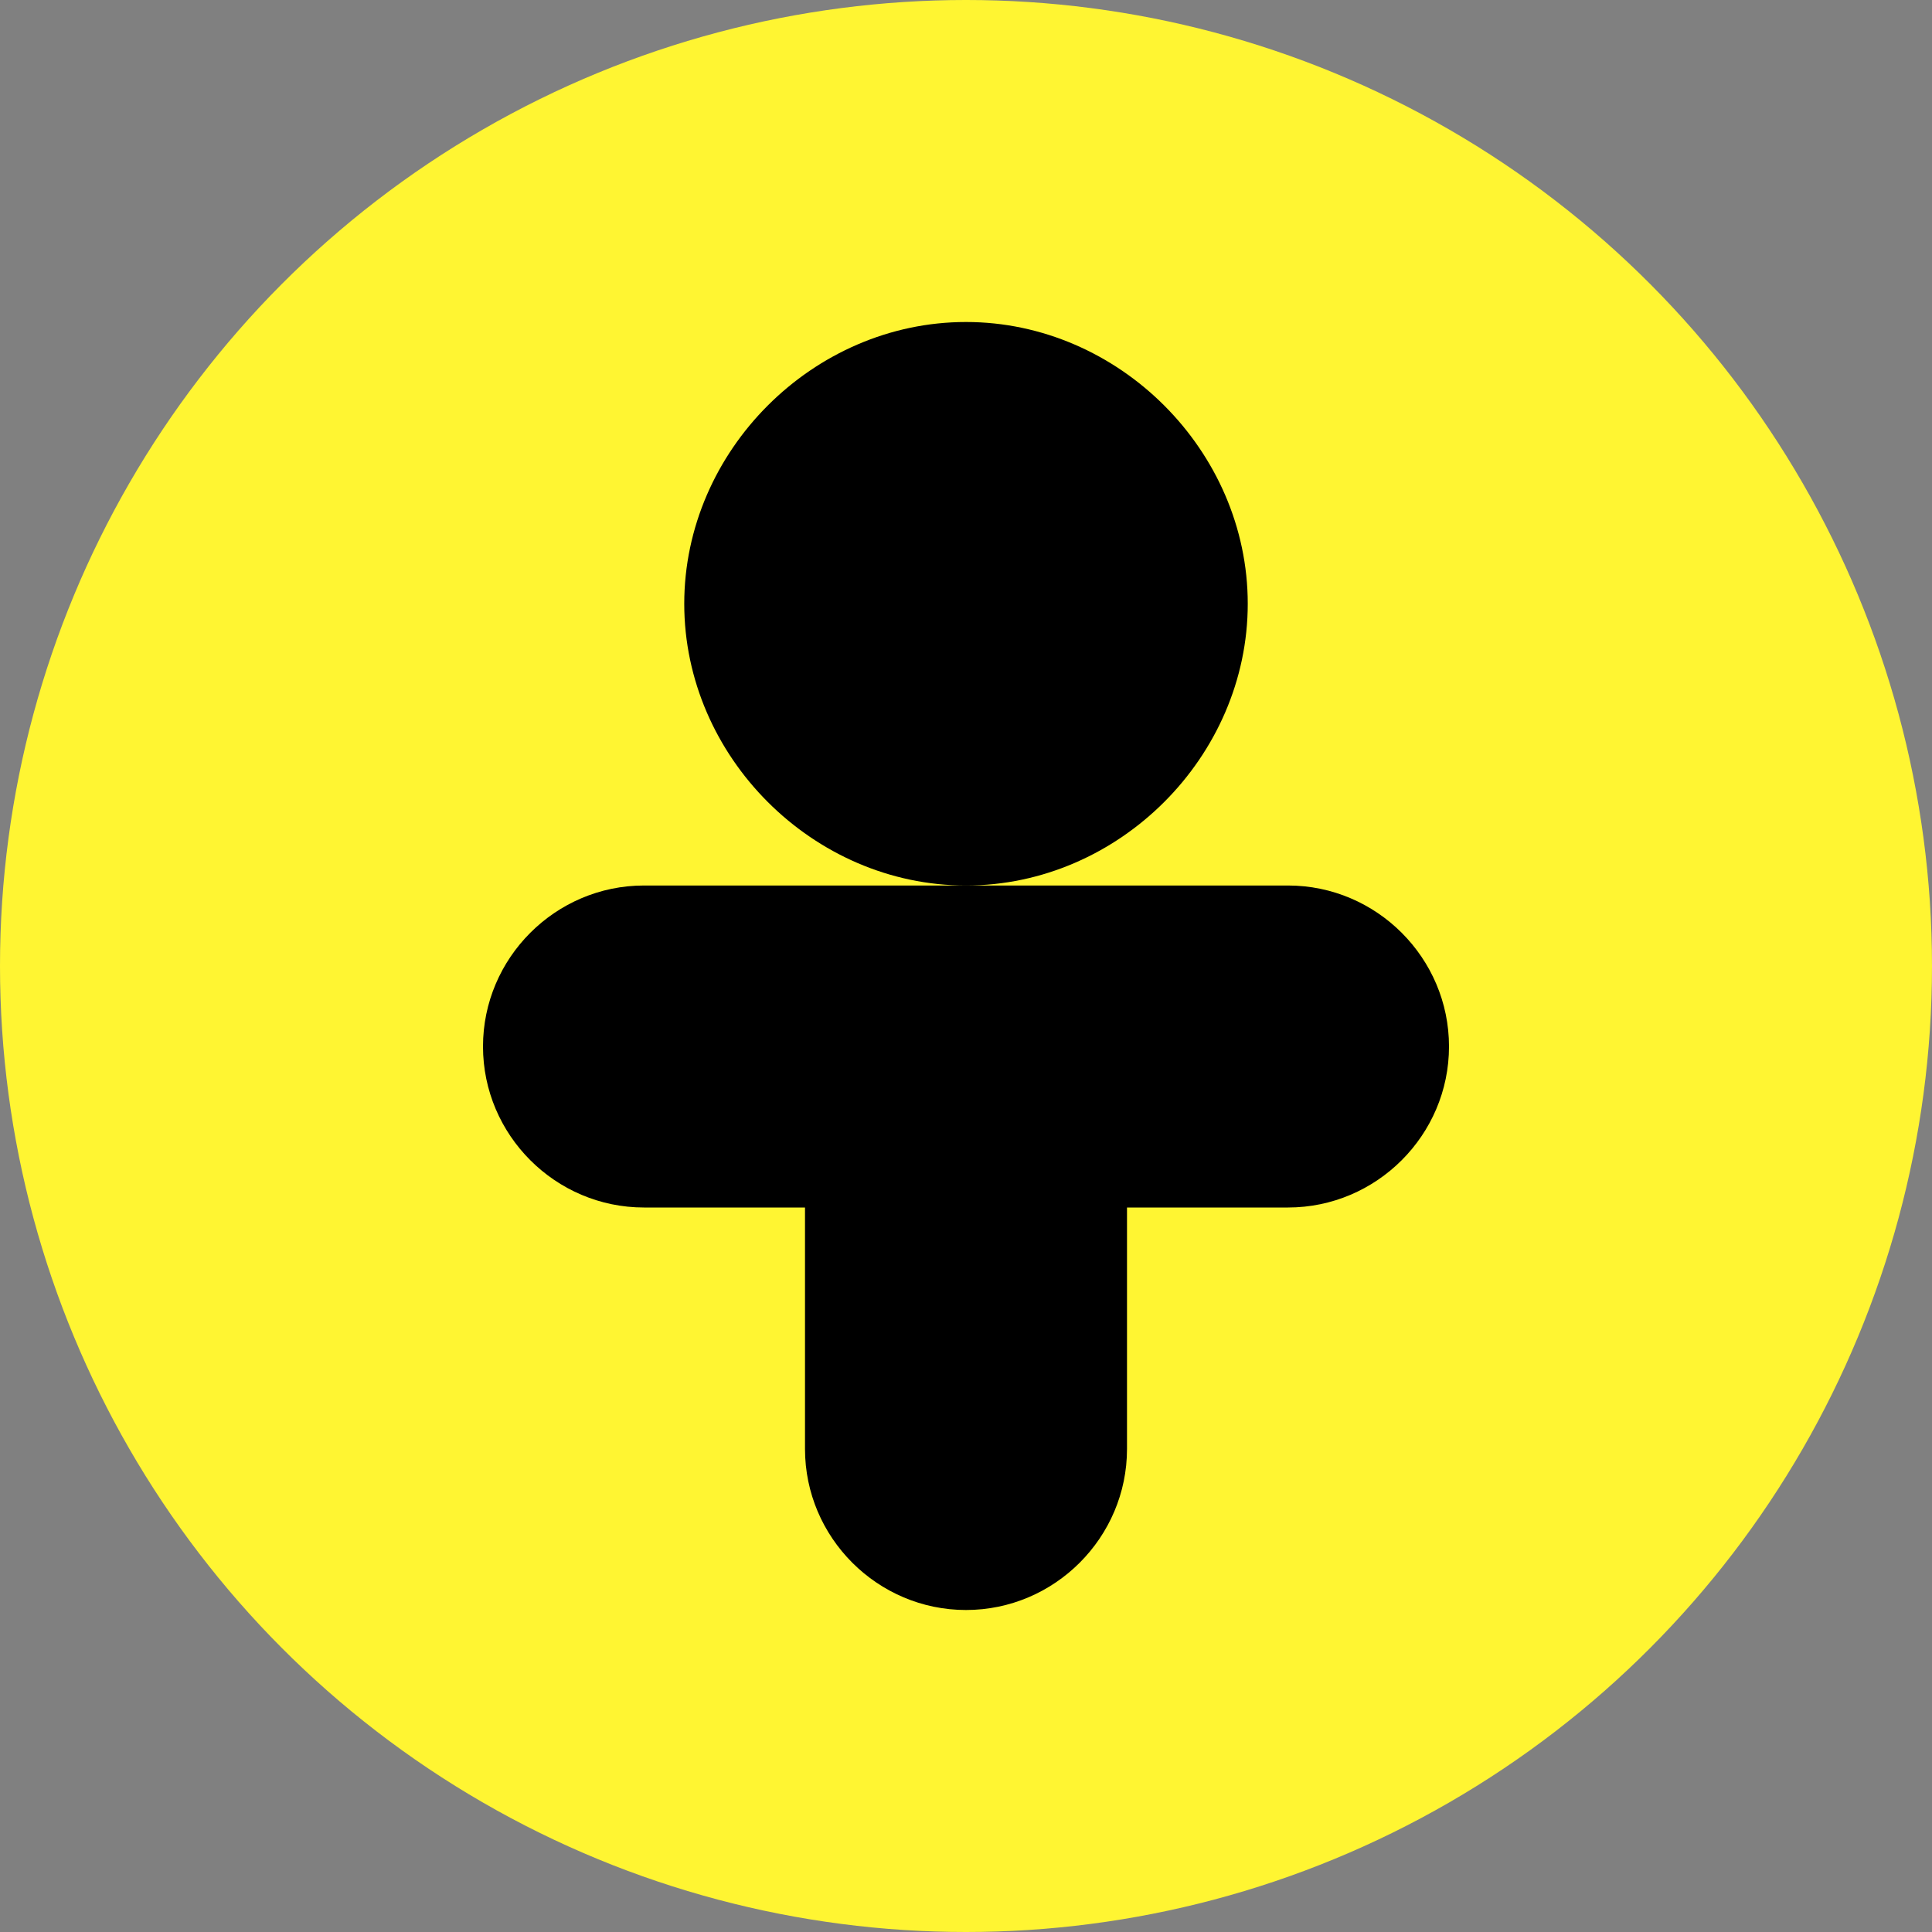 <?xml version="1.0" encoding="utf-8"?>
<!-- Generator: Adobe Illustrator 26.0.1, SVG Export Plug-In . SVG Version: 6.00 Build 0)  -->
<svg version="1.1" id="Icons" xmlns="http://www.w3.org/2000/svg" xmlns:xlink="http://www.w3.org/1999/xlink" x="0px" y="0px"
	 viewBox="0 0 24 24" style="enable-background:new 0 0 24 24;" xml:space="preserve">
<rect x="0" y="0" width="24" height="24" fill="#808080" stroke="none"/>
<style type="text/css">
	.st0{fill:#FFF532;}
</style>
<circle class="st0" cx="12" cy="12" r="12"/>
<path d="M6,13c0-1.1,0.9-2,2-2h4h4c1.1,0,2,0.9,2,2c0,1.1-0.9,2-2,2h-2v3c0,1.1-0.9,2-2,2s-2-0.9-2-2v-3H8C6.9,15,6,14.1,6,13z
	 M15.5,7.5C15.5,5.6,13.9,4,12,4c-1.9,0-3.5,1.6-3.5,3.5c0,1.9,1.6,3.5,3.5,3.5C13.9,11,15.5,9.4,15.5,7.5z"/>
</svg>
